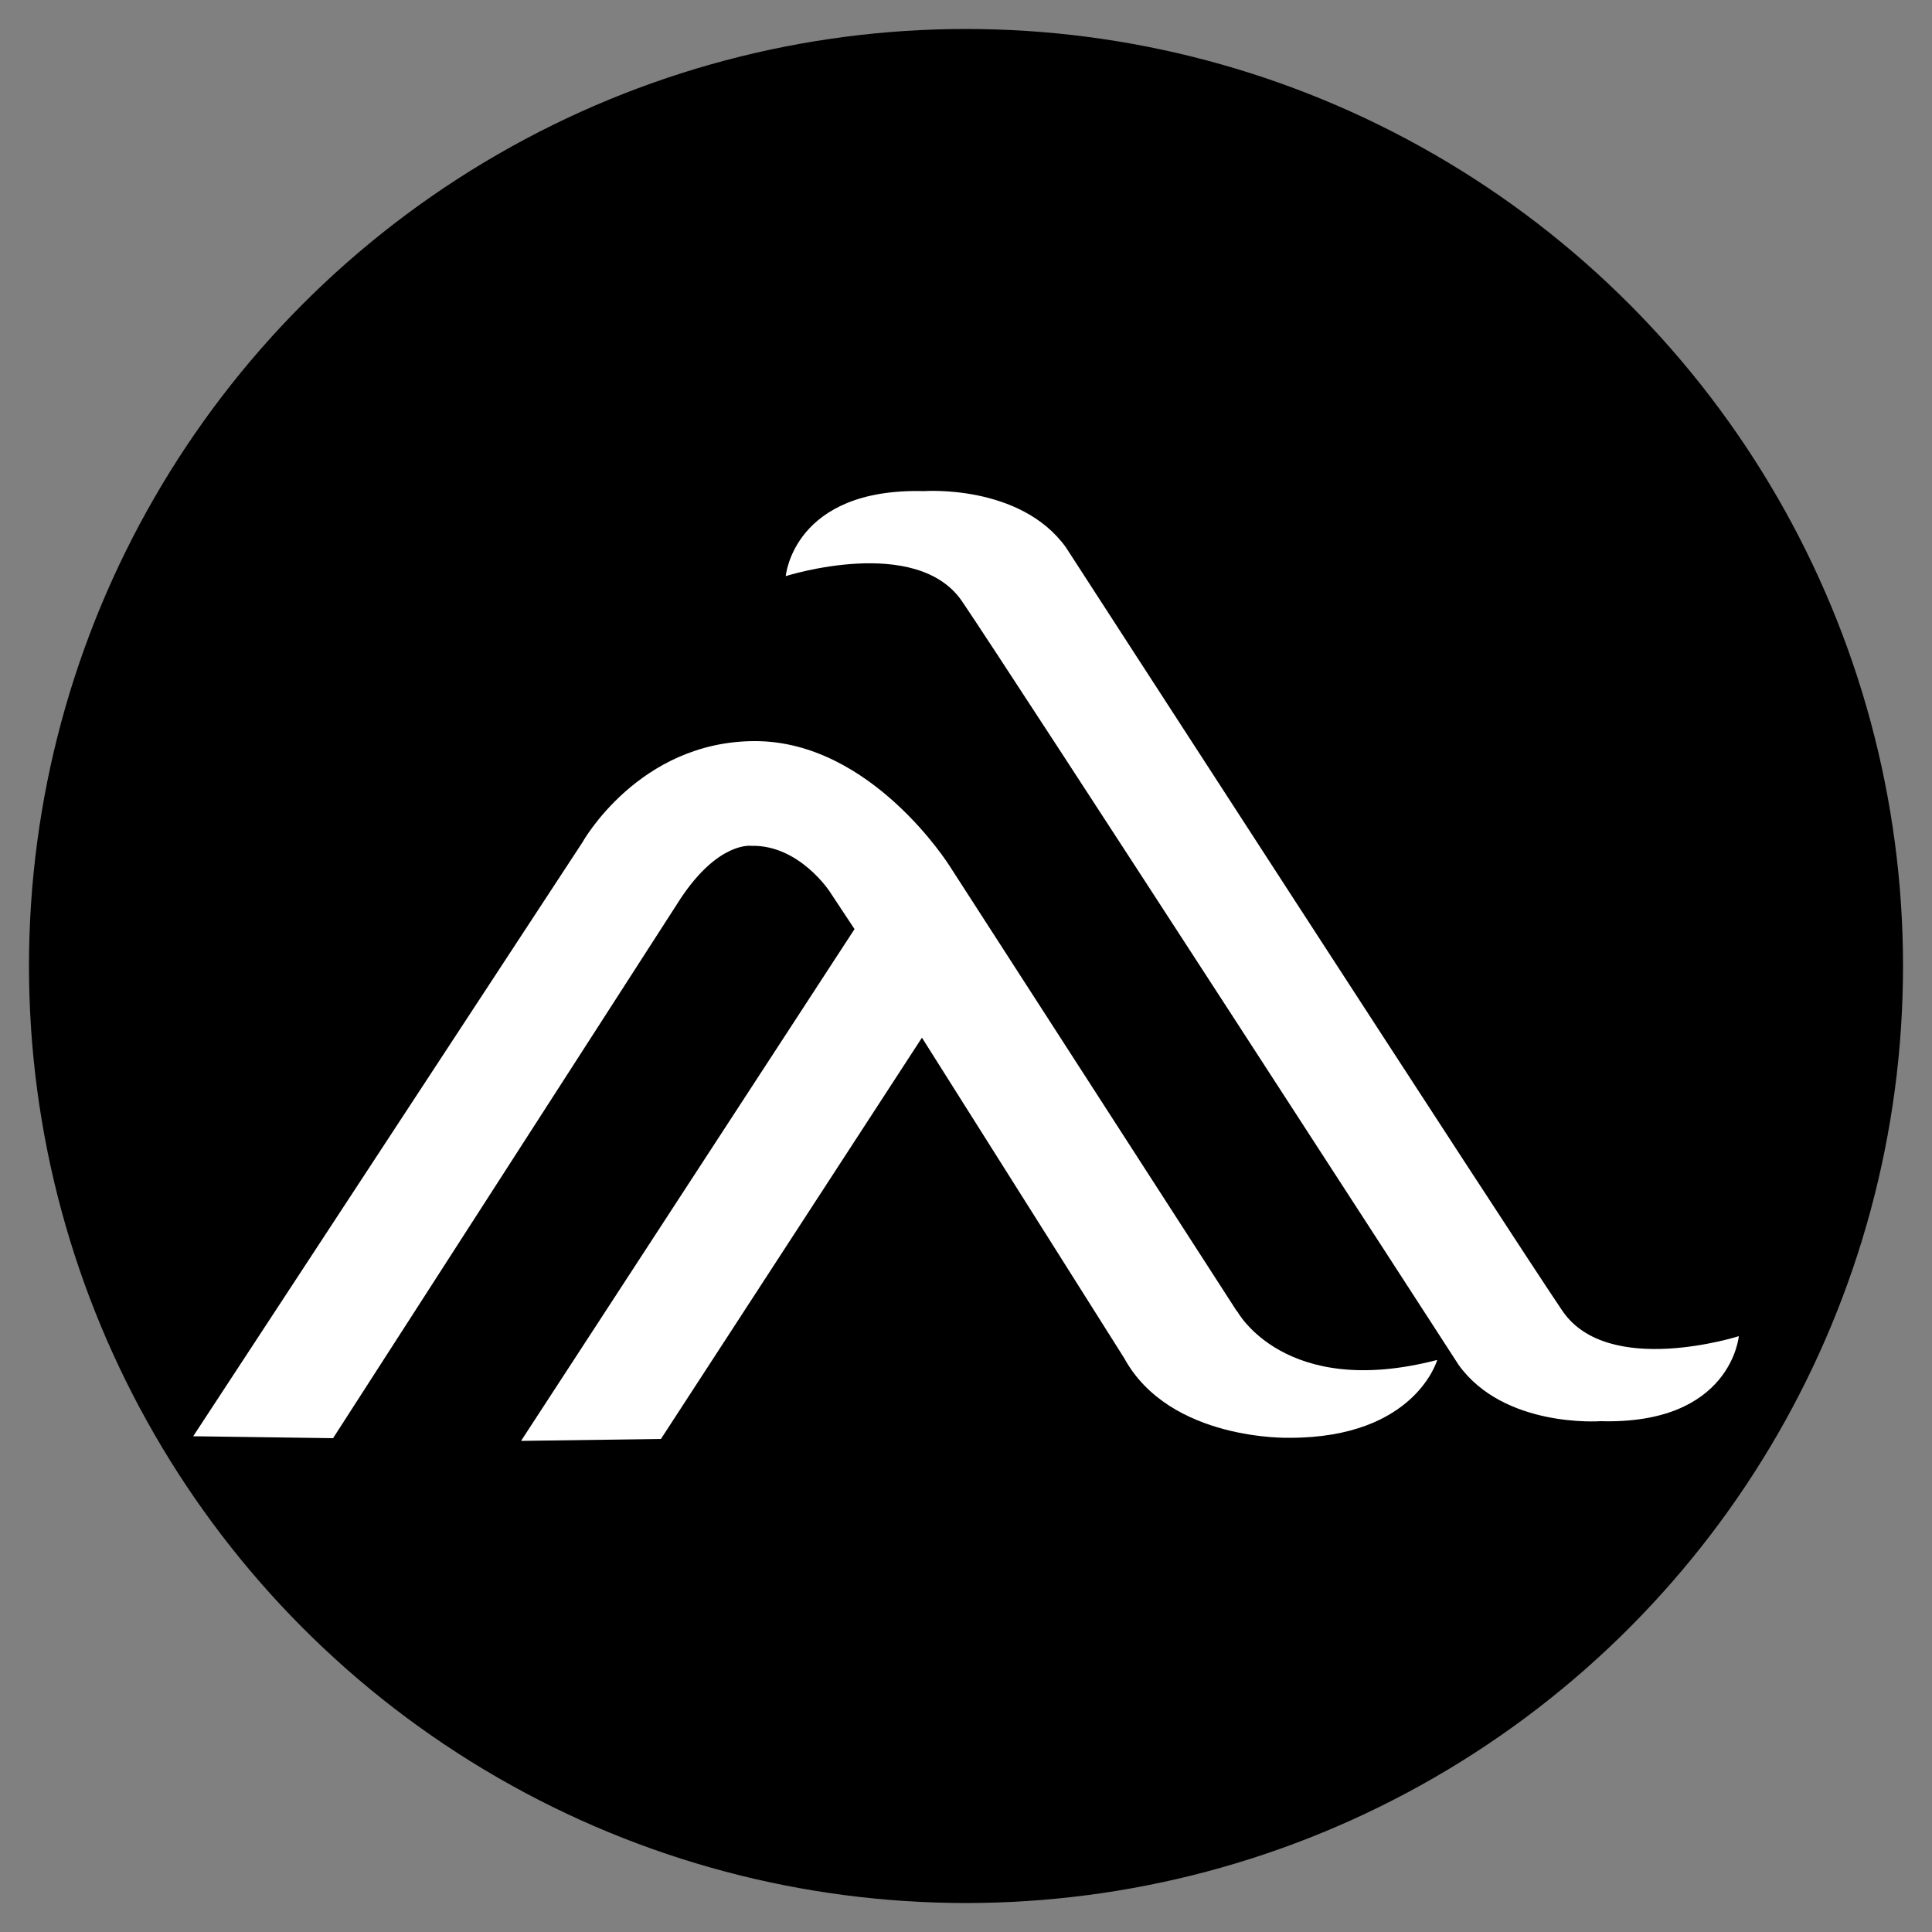<svg xmlns="http://www.w3.org/2000/svg" id="Capa_1" data-name="Capa 1" viewBox="0 0 100 100"><rect x="0" y="0" width="100" height="100" fill="#808080" stroke="none"/><defs><style>      .cls-1 {        fill: #fff;      }      .cls-2 {        stroke: #000;        stroke-miterlimit: 10;      }    </style></defs><circle class="cls-2" cx="50" cy="50" r="48"></circle><g><path class="cls-1" d="M64.02,67.87l-14.87-23.05s-4.04-6.46-10.07-6.46-8.94,5.25-8.94,5.25l-20.14,30.73,7.24.1,17.98-27.92c1.97-2.98,3.67-2.74,3.67-2.74,2.47-.06,4.05,2.36,4.05,2.36l1.29,1.95-17.26,26.49,7.24-.1,13.51-20.77,10.47,16.59c2.36,4.31,8.57,4.12,8.57,4.12,6.5,0,7.63-4.03,7.63-4.03-7.91,2.06-10.36-2.53-10.36-2.53"></path><path class="cls-1" d="M80.87,67.85c-2.62-3.86-25.7-39.52-25.7-39.52-2.36-3.28-7.34-2.91-7.34-2.91-6.77-.18-7.16,4.4-7.16,4.4,0,0,6.77-2.16,9.13,1.31,2.62,3.86,25.7,39.52,25.7,39.52,2.36,3.28,7.34,2.91,7.34,2.91,6.77.19,7.16-4.4,7.16-4.4,0,0-6.77,2.16-9.13-1.31"></path></g></svg>